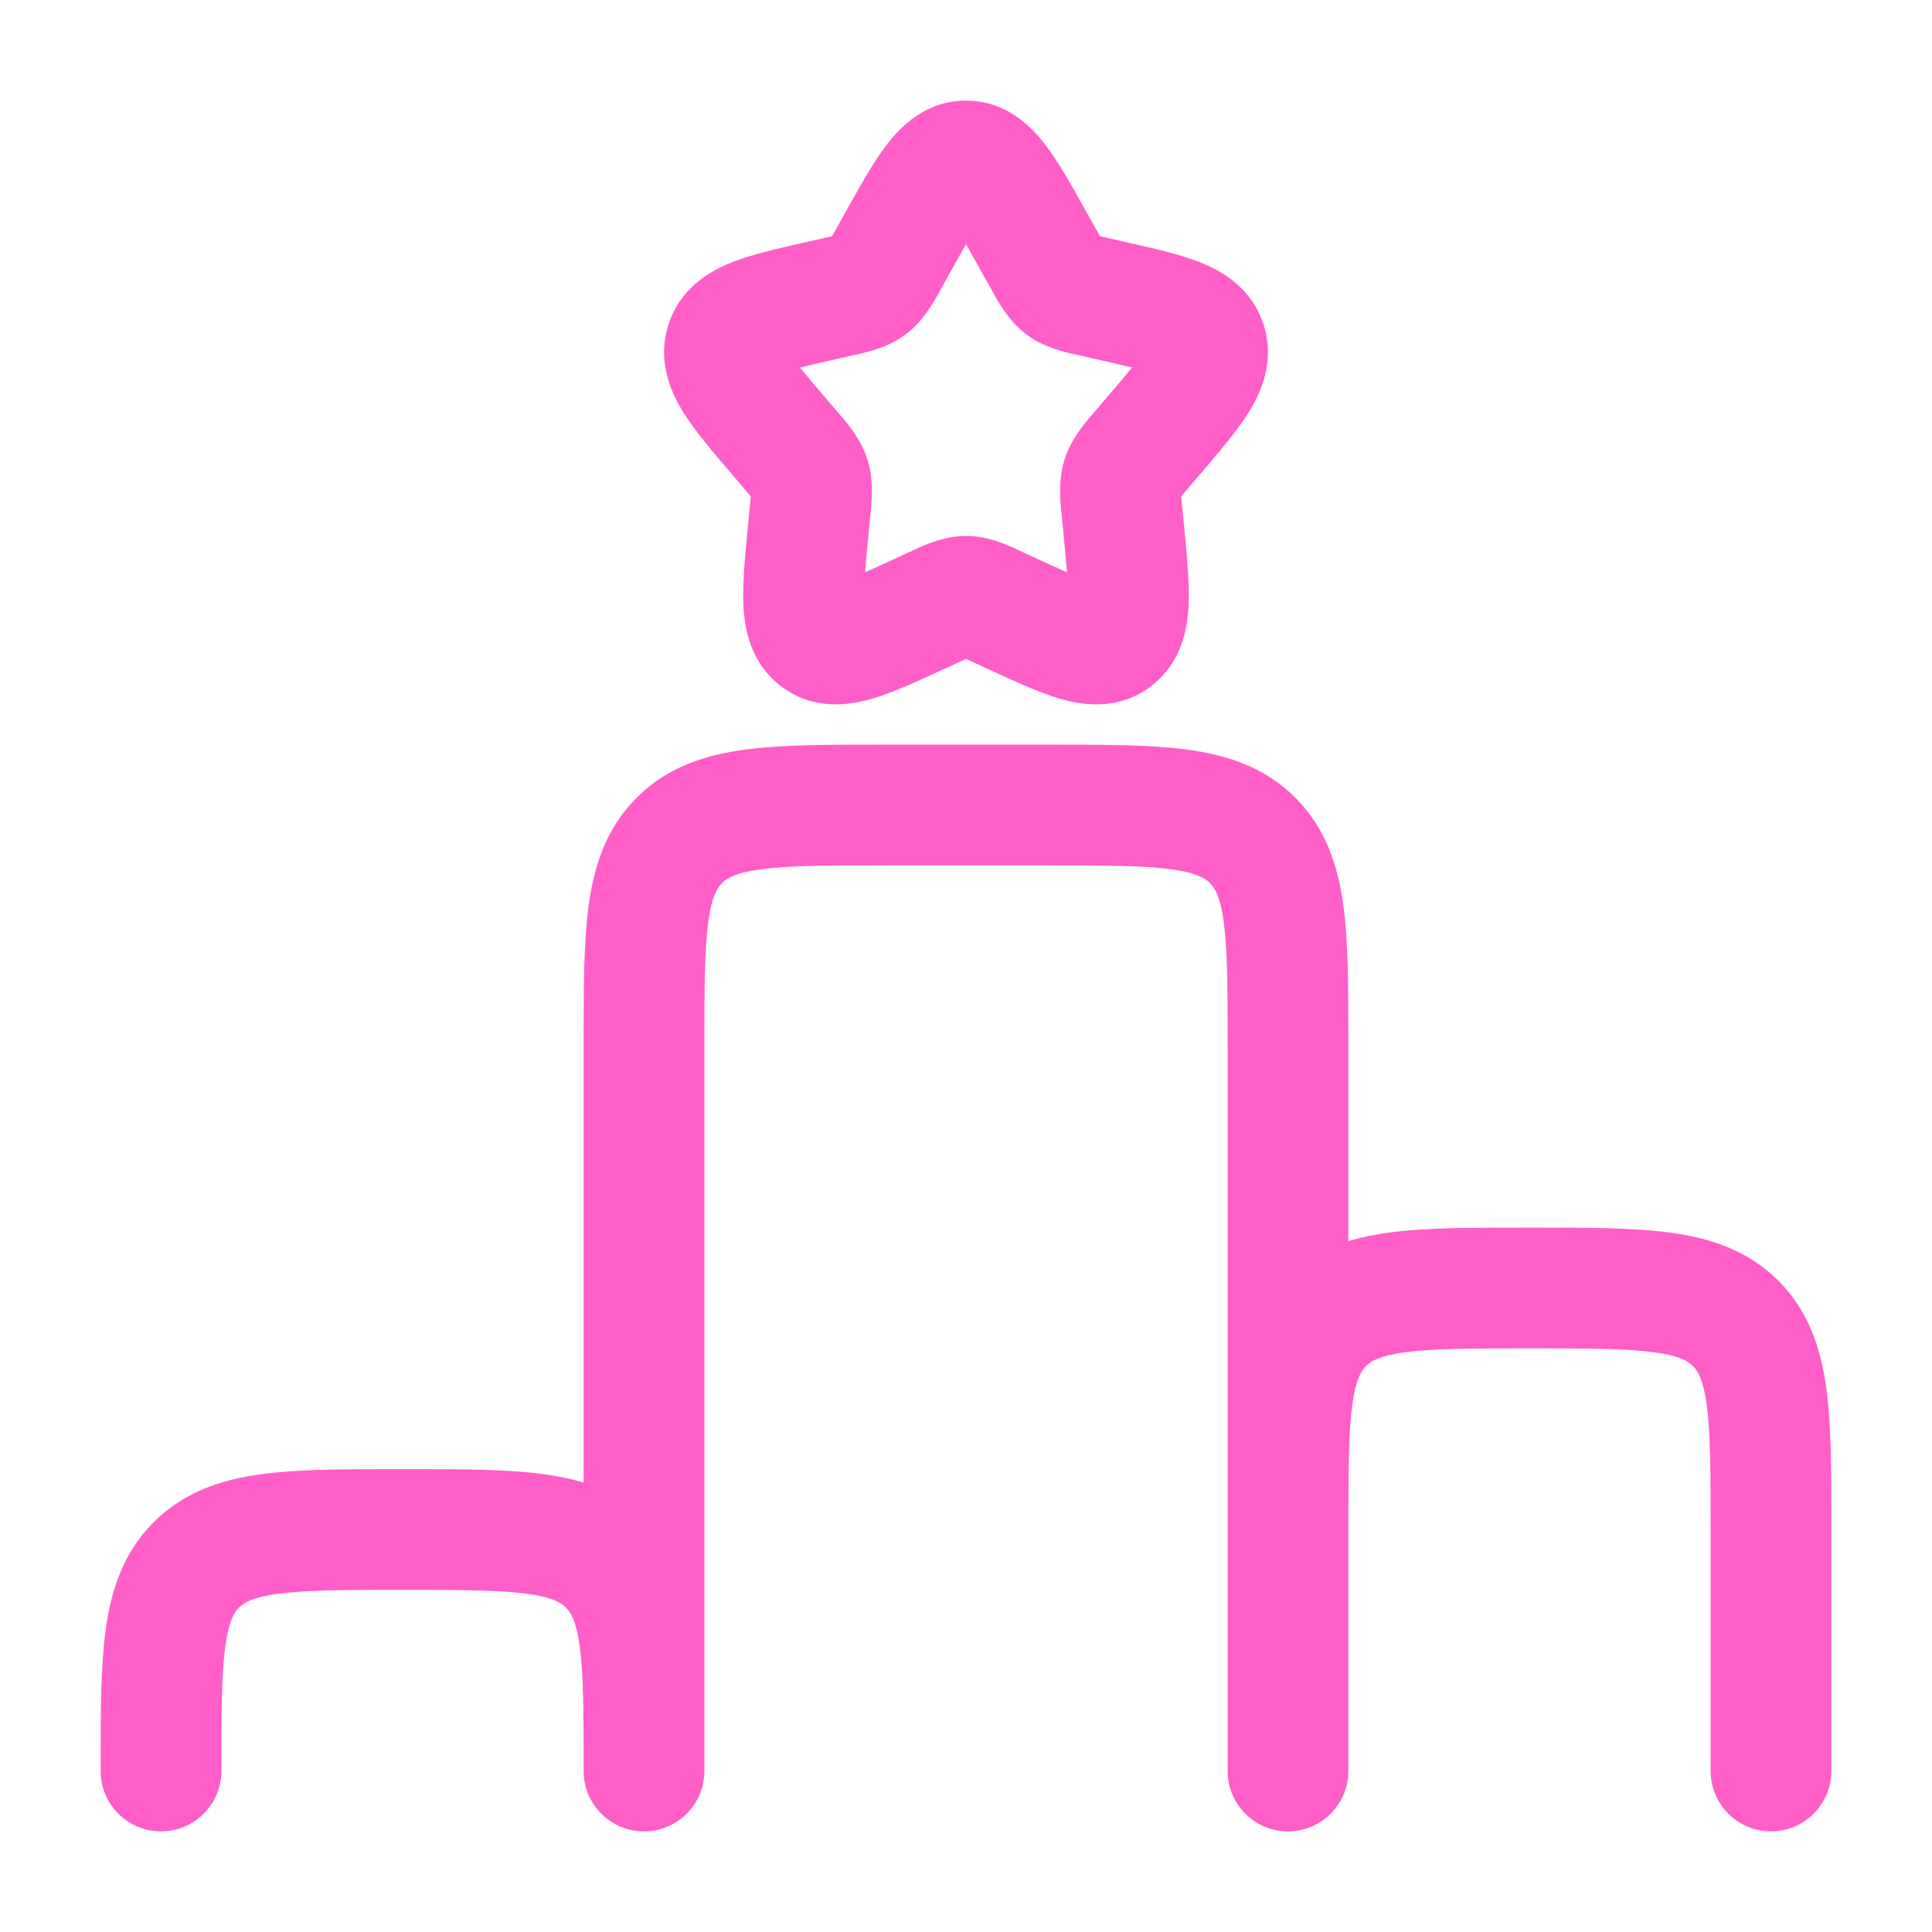 <svg width="512" height="512" viewBox="0 0 512 512" fill="none" xmlns="http://www.w3.org/2000/svg">
<g clip-path="url(#clip0_811_181)">
<path fill-rule="evenodd" clip-rule="evenodd" d="M256 64.736C254.76 66.883 253.381 69.356 251.756 72.271L249.658 76.033C249.51 76.299 249.352 76.589 249.182 76.9C247.507 79.963 244.732 85.037 240.106 88.549C235.383 92.134 229.703 93.368 226.381 94.089C226.048 94.161 225.739 94.228 225.457 94.292L221.384 95.213C217.647 96.059 214.603 96.749 212 97.403C213.693 99.487 215.892 102.075 218.753 105.42L221.529 108.666C221.726 108.897 221.94 109.144 222.169 109.406C224.471 112.058 228.189 116.341 229.908 121.869C231.607 127.332 231.021 132.959 230.651 136.509C230.614 136.863 230.58 137.196 230.549 137.507L230.13 141.838C229.741 145.855 229.438 149.06 229.236 151.667C231.46 150.688 233.988 149.524 236.993 148.141L240.806 146.385C241.068 146.264 241.356 146.129 241.667 145.982C244.728 144.538 250.055 142.026 256 142.026C261.945 142.026 267.272 144.538 270.333 145.982C270.644 146.129 270.932 146.264 271.194 146.385L275.008 148.141C278.012 149.524 280.541 150.688 282.764 151.667C282.562 149.06 282.26 145.855 281.871 141.838L281.451 137.507C281.421 137.196 281.386 136.863 281.349 136.509C280.979 132.959 280.393 127.332 282.092 121.869C283.812 116.341 287.529 112.059 289.832 109.406C290.06 109.144 290.274 108.897 290.471 108.666L293.248 105.42C296.108 102.075 298.307 99.487 300 97.403C297.397 96.749 294.353 96.059 290.616 95.213L286.544 94.292C286.261 94.228 285.952 94.161 285.62 94.089C282.298 93.368 276.617 92.134 271.894 88.549C267.268 85.037 264.494 79.963 262.818 76.9C262.649 76.589 262.49 76.299 262.342 76.033L260.245 72.271C258.619 69.356 257.24 66.883 256 64.736ZM234.955 38.392C238.628 33.596 245.297 26.667 256 26.667C266.703 26.667 273.373 33.596 277.046 38.392C280.551 42.97 284.082 49.307 287.701 55.803C287.866 56.099 288.03 56.394 288.195 56.69L290.292 60.452C290.779 61.325 291.162 62.011 291.497 62.599C292.08 62.736 292.758 62.889 293.605 63.081L297.678 64.002C298.012 64.078 298.345 64.153 298.679 64.229C305.672 65.809 312.622 67.379 317.957 69.482C323.848 71.803 331.833 76.325 334.911 86.221C337.934 95.944 334.119 104.179 330.787 109.472C327.703 114.37 323.017 119.848 318.219 125.456C318.002 125.71 317.785 125.963 317.568 126.217L314.791 129.464C314.055 130.324 313.501 130.973 313.034 131.534C313.098 132.31 313.185 133.213 313.302 134.42L313.721 138.752C313.753 139.082 313.785 139.412 313.817 139.742C314.547 147.25 315.251 154.505 314.993 160.309C314.722 166.394 313.261 175.606 305.002 181.876C296.481 188.345 287.071 186.935 281.103 185.225C275.604 183.65 269.108 180.656 262.564 177.641C262.251 177.497 261.937 177.352 261.624 177.208L257.811 175.452C257.097 175.124 256.511 174.854 256 174.623C255.489 174.854 254.903 175.124 254.189 175.452L250.376 177.208C250.063 177.352 249.75 177.497 249.436 177.641C242.893 180.656 236.396 183.65 230.897 185.225C224.93 186.935 215.52 188.345 206.999 181.876C198.739 175.606 197.279 166.394 197.008 160.309C196.749 154.505 197.454 147.25 198.183 139.742C198.215 139.412 198.247 139.082 198.279 138.752L198.699 134.42C198.816 133.213 198.903 132.31 198.966 131.535C198.499 130.973 197.945 130.324 197.209 129.464L194.433 126.217C194.216 125.963 193.998 125.71 193.782 125.456C188.983 119.848 184.297 114.37 181.213 109.472C177.881 104.179 174.066 95.944 177.089 86.221C180.167 76.325 188.152 71.803 194.043 69.482C199.378 67.379 206.328 65.809 213.322 64.229C213.655 64.153 213.989 64.078 214.322 64.002L218.395 63.081C219.242 62.889 219.921 62.736 220.504 62.599C220.838 62.011 221.221 61.325 221.708 60.452L223.805 56.69C223.97 56.394 224.135 56.099 224.299 55.803C227.919 49.307 231.449 42.97 234.955 38.392ZM233.614 197.334H278.387C292.571 197.333 304.792 197.332 314.578 198.648C325.066 200.058 335.12 203.238 343.275 211.393C351.429 219.547 354.609 229.601 356.019 240.089C357.335 249.876 357.334 262.097 357.334 276.28L357.333 328.906C360.824 327.847 364.43 327.14 368.089 326.648C377.875 325.332 390.096 325.333 404.28 325.334H406.387C420.57 325.333 432.792 325.332 442.578 326.648C453.066 328.058 463.12 331.238 471.275 339.392C479.429 347.547 482.609 357.601 484.019 368.089C485.335 377.876 485.334 390.097 485.333 404.28V469.334C485.333 478.17 478.17 485.334 469.333 485.334C460.497 485.334 453.333 478.17 453.333 469.334V405.334C453.333 389.796 453.299 379.753 452.305 372.353C451.372 365.413 449.865 363.238 448.647 362.02C447.429 360.802 445.254 359.296 438.314 358.363C430.914 357.368 420.871 357.334 405.333 357.334C389.796 357.334 379.753 357.368 372.353 358.363C365.413 359.296 363.238 360.802 362.02 362.02C360.802 363.238 359.295 365.413 358.362 372.353C357.367 379.753 357.333 389.796 357.333 405.334V469.334C357.333 478.17 350.17 485.334 341.333 485.334C332.497 485.334 325.333 478.17 325.333 469.334L325.333 404.28C325.333 403.582 325.333 402.888 325.333 402.2V277.334C325.333 261.796 325.3 251.753 324.305 244.353C323.372 237.413 321.865 235.238 320.647 234.02C319.429 232.802 317.254 231.296 310.314 230.363C302.914 229.368 292.871 229.334 277.333 229.334H234.667C219.13 229.334 209.086 229.368 201.686 230.363C194.746 231.296 192.571 232.802 191.353 234.02C190.135 235.238 188.629 237.413 187.696 244.353C186.701 251.753 186.667 261.796 186.667 277.334V466.2C186.667 466.889 186.667 467.582 186.667 468.28L186.667 469.334C186.667 478.17 179.503 485.334 170.667 485.334C161.83 485.334 154.667 478.17 154.667 469.334C154.667 453.796 154.633 443.753 153.638 436.353C152.705 429.413 151.199 427.238 149.981 426.02C148.763 424.802 146.587 423.296 139.648 422.363C132.247 421.368 122.204 421.334 106.667 421.334C91.13 421.334 81.086 421.368 73.686 422.363C66.746 423.296 64.571 424.802 63.353 426.02C62.135 427.238 60.629 429.413 59.696 436.353C58.701 443.753 58.667 453.796 58.667 469.334C58.667 478.17 51.503 485.334 42.667 485.334C33.83 485.334 26.667 478.17 26.667 469.334L26.667 468.28C26.666 454.097 26.665 441.876 27.981 432.089C29.391 421.601 32.571 411.547 40.726 403.393C48.88 395.238 58.934 392.058 69.422 390.648C79.209 389.332 91.43 389.333 105.614 389.334H107.72C121.904 389.333 134.125 389.332 143.911 390.648C147.57 391.14 151.176 391.847 154.667 392.906L154.667 276.28C154.666 262.097 154.665 249.876 155.981 240.089C157.391 229.601 160.571 219.547 168.726 211.393C176.88 203.238 186.934 200.058 197.422 198.648C207.209 197.332 219.43 197.333 233.614 197.334Z" fill="#FF5EC8"/>
</g>
<defs>
<clipPath id="clip0_811_181">
<rect width="512" height="512" fill="white"/>
</clipPath>
</defs>
</svg>
